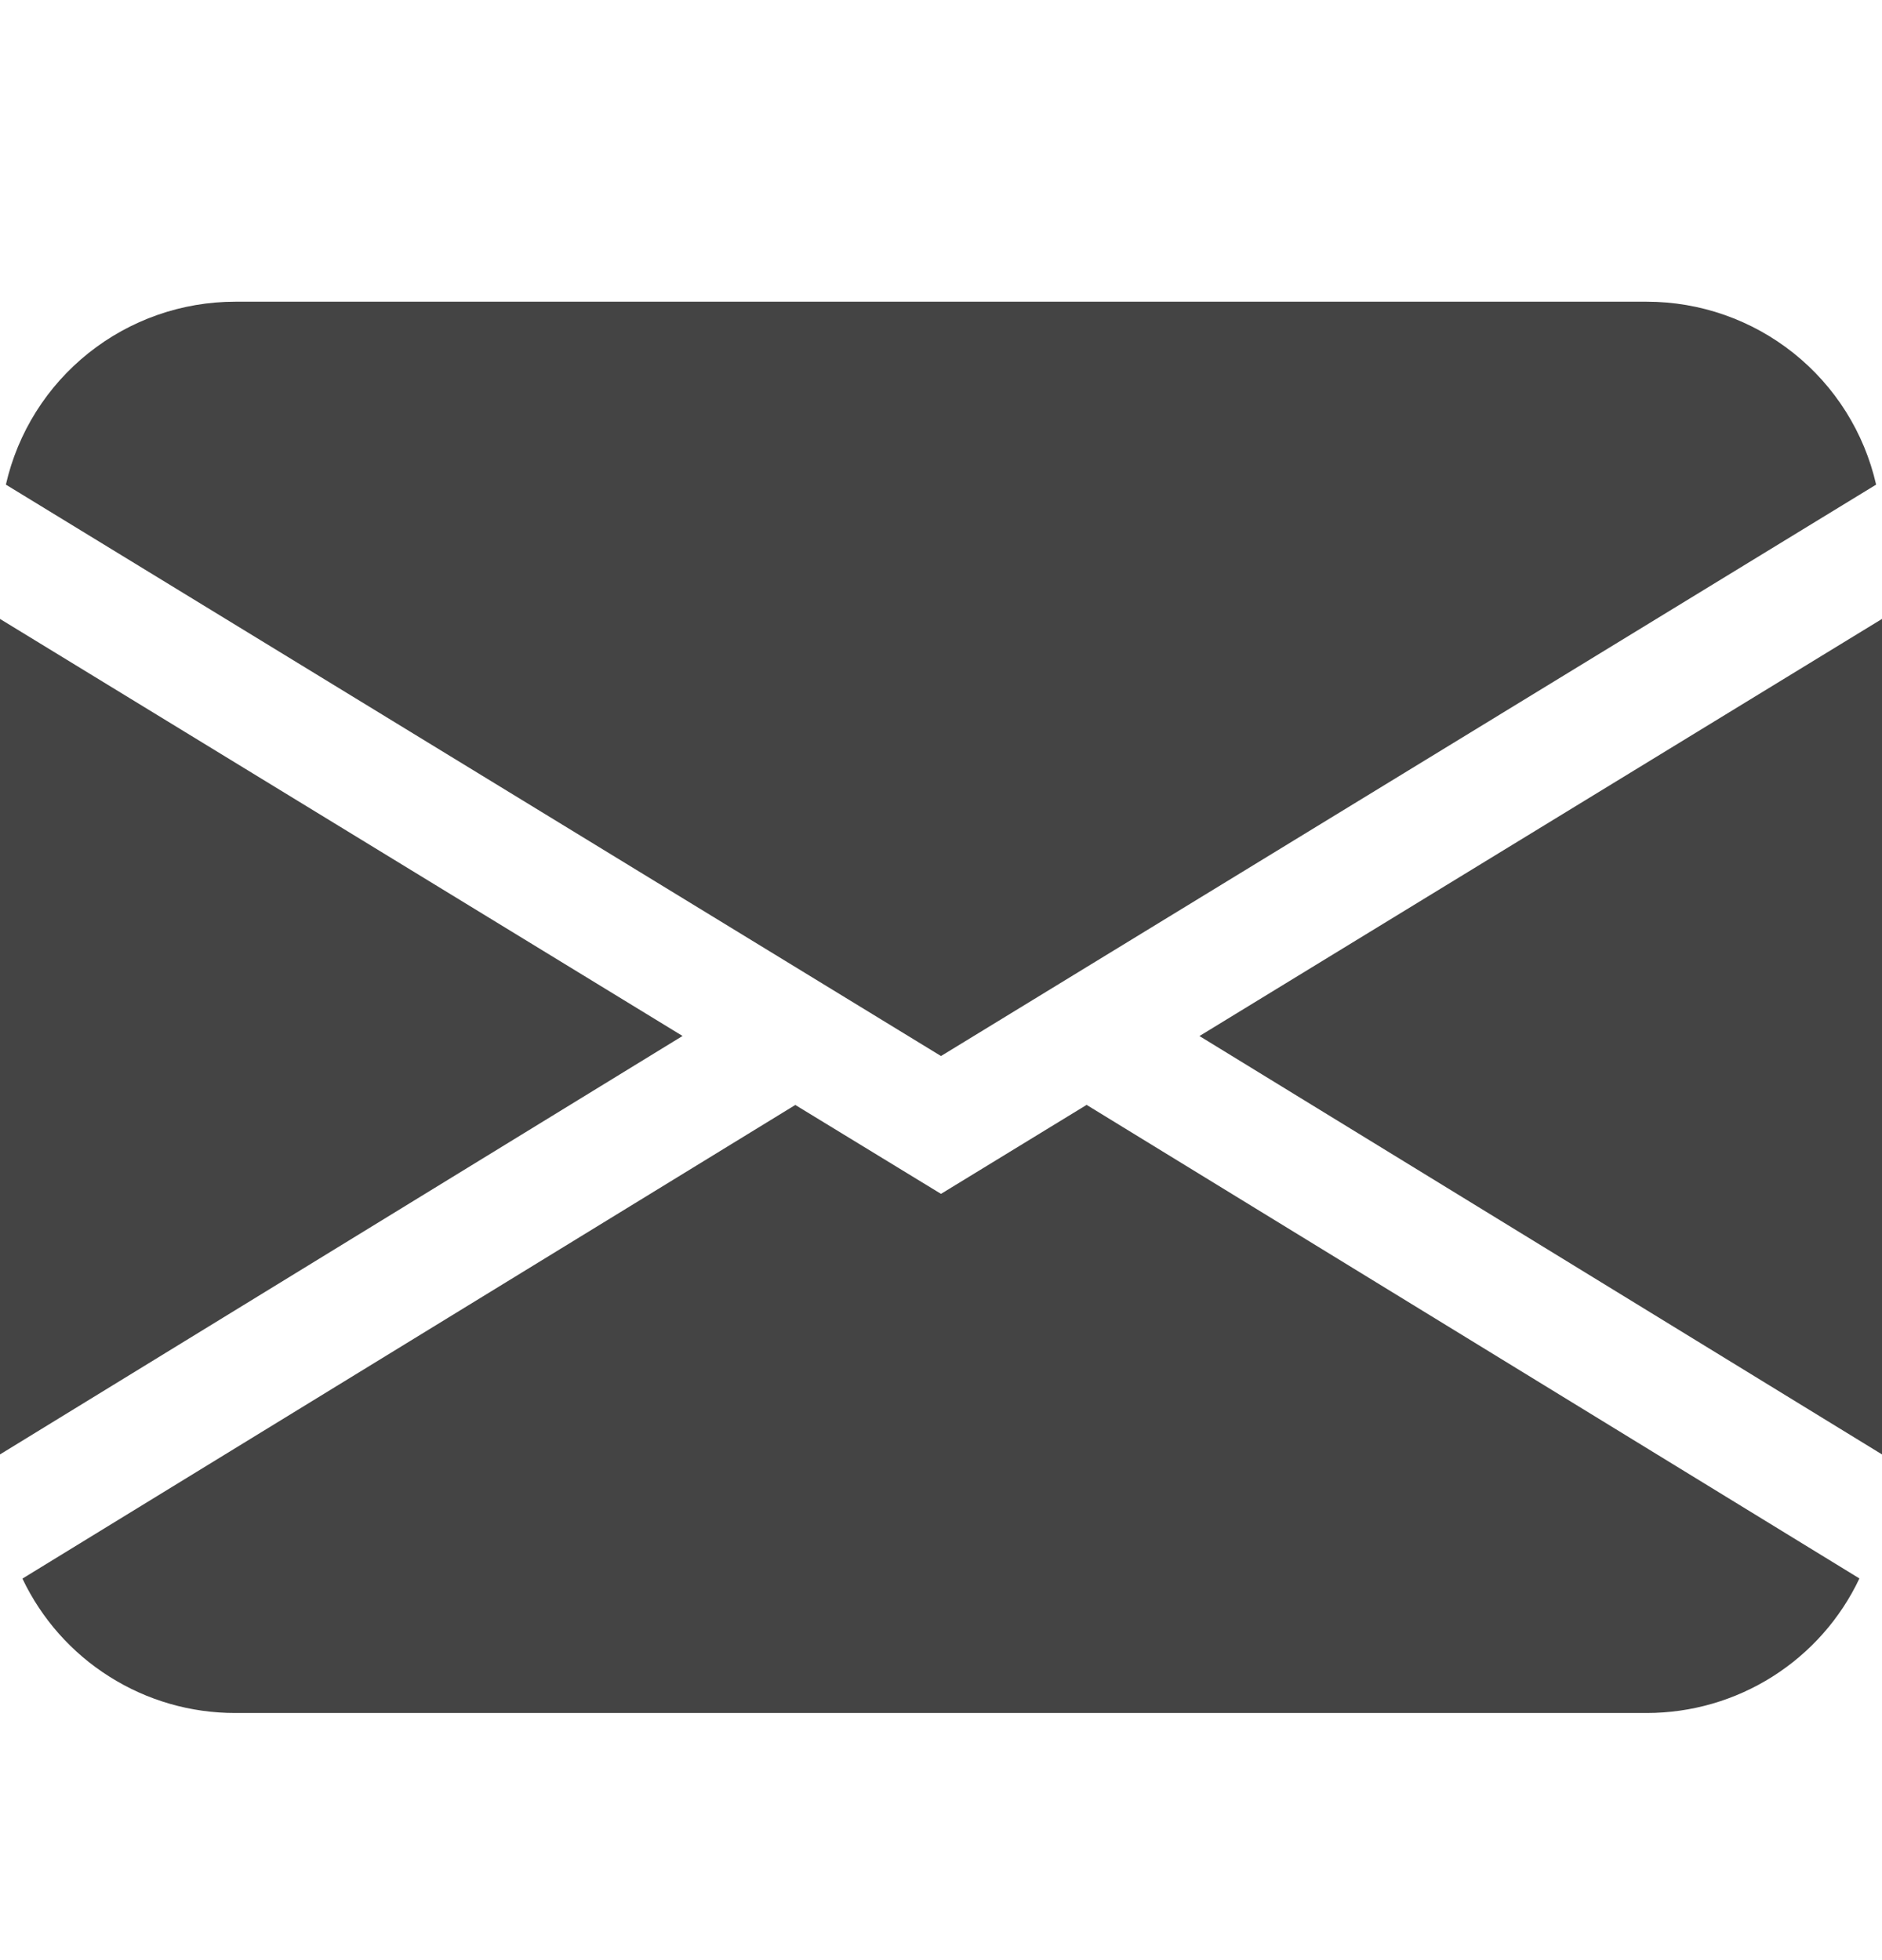 <svg width="24" height="25" viewBox="0 0 24 25" fill="none" xmlns="http://www.w3.org/2000/svg">
<g id="Frame">
<path id="Vector" d="M0.075 6.181C0.226 5.518 0.598 4.926 1.129 4.503C1.661 4.079 2.32 3.848 3 3.848H21C21.68 3.848 22.339 4.079 22.871 4.503C23.402 4.926 23.774 5.518 23.925 6.181L12 13.469L0.075 6.181ZM0 7.894V18.55L8.704 13.213L0 7.894ZM10.142 14.093L0.286 20.134C0.53 20.647 0.914 21.081 1.395 21.384C1.875 21.688 2.432 21.849 3 21.848H21C21.568 21.848 22.125 21.687 22.605 21.383C23.085 21.079 23.469 20.646 23.712 20.132L13.857 14.092L12 15.227L10.142 14.093ZM15.296 13.214L24 18.55V7.894L15.296 13.214Z" fill="#444444"/>
</g>
</svg>
